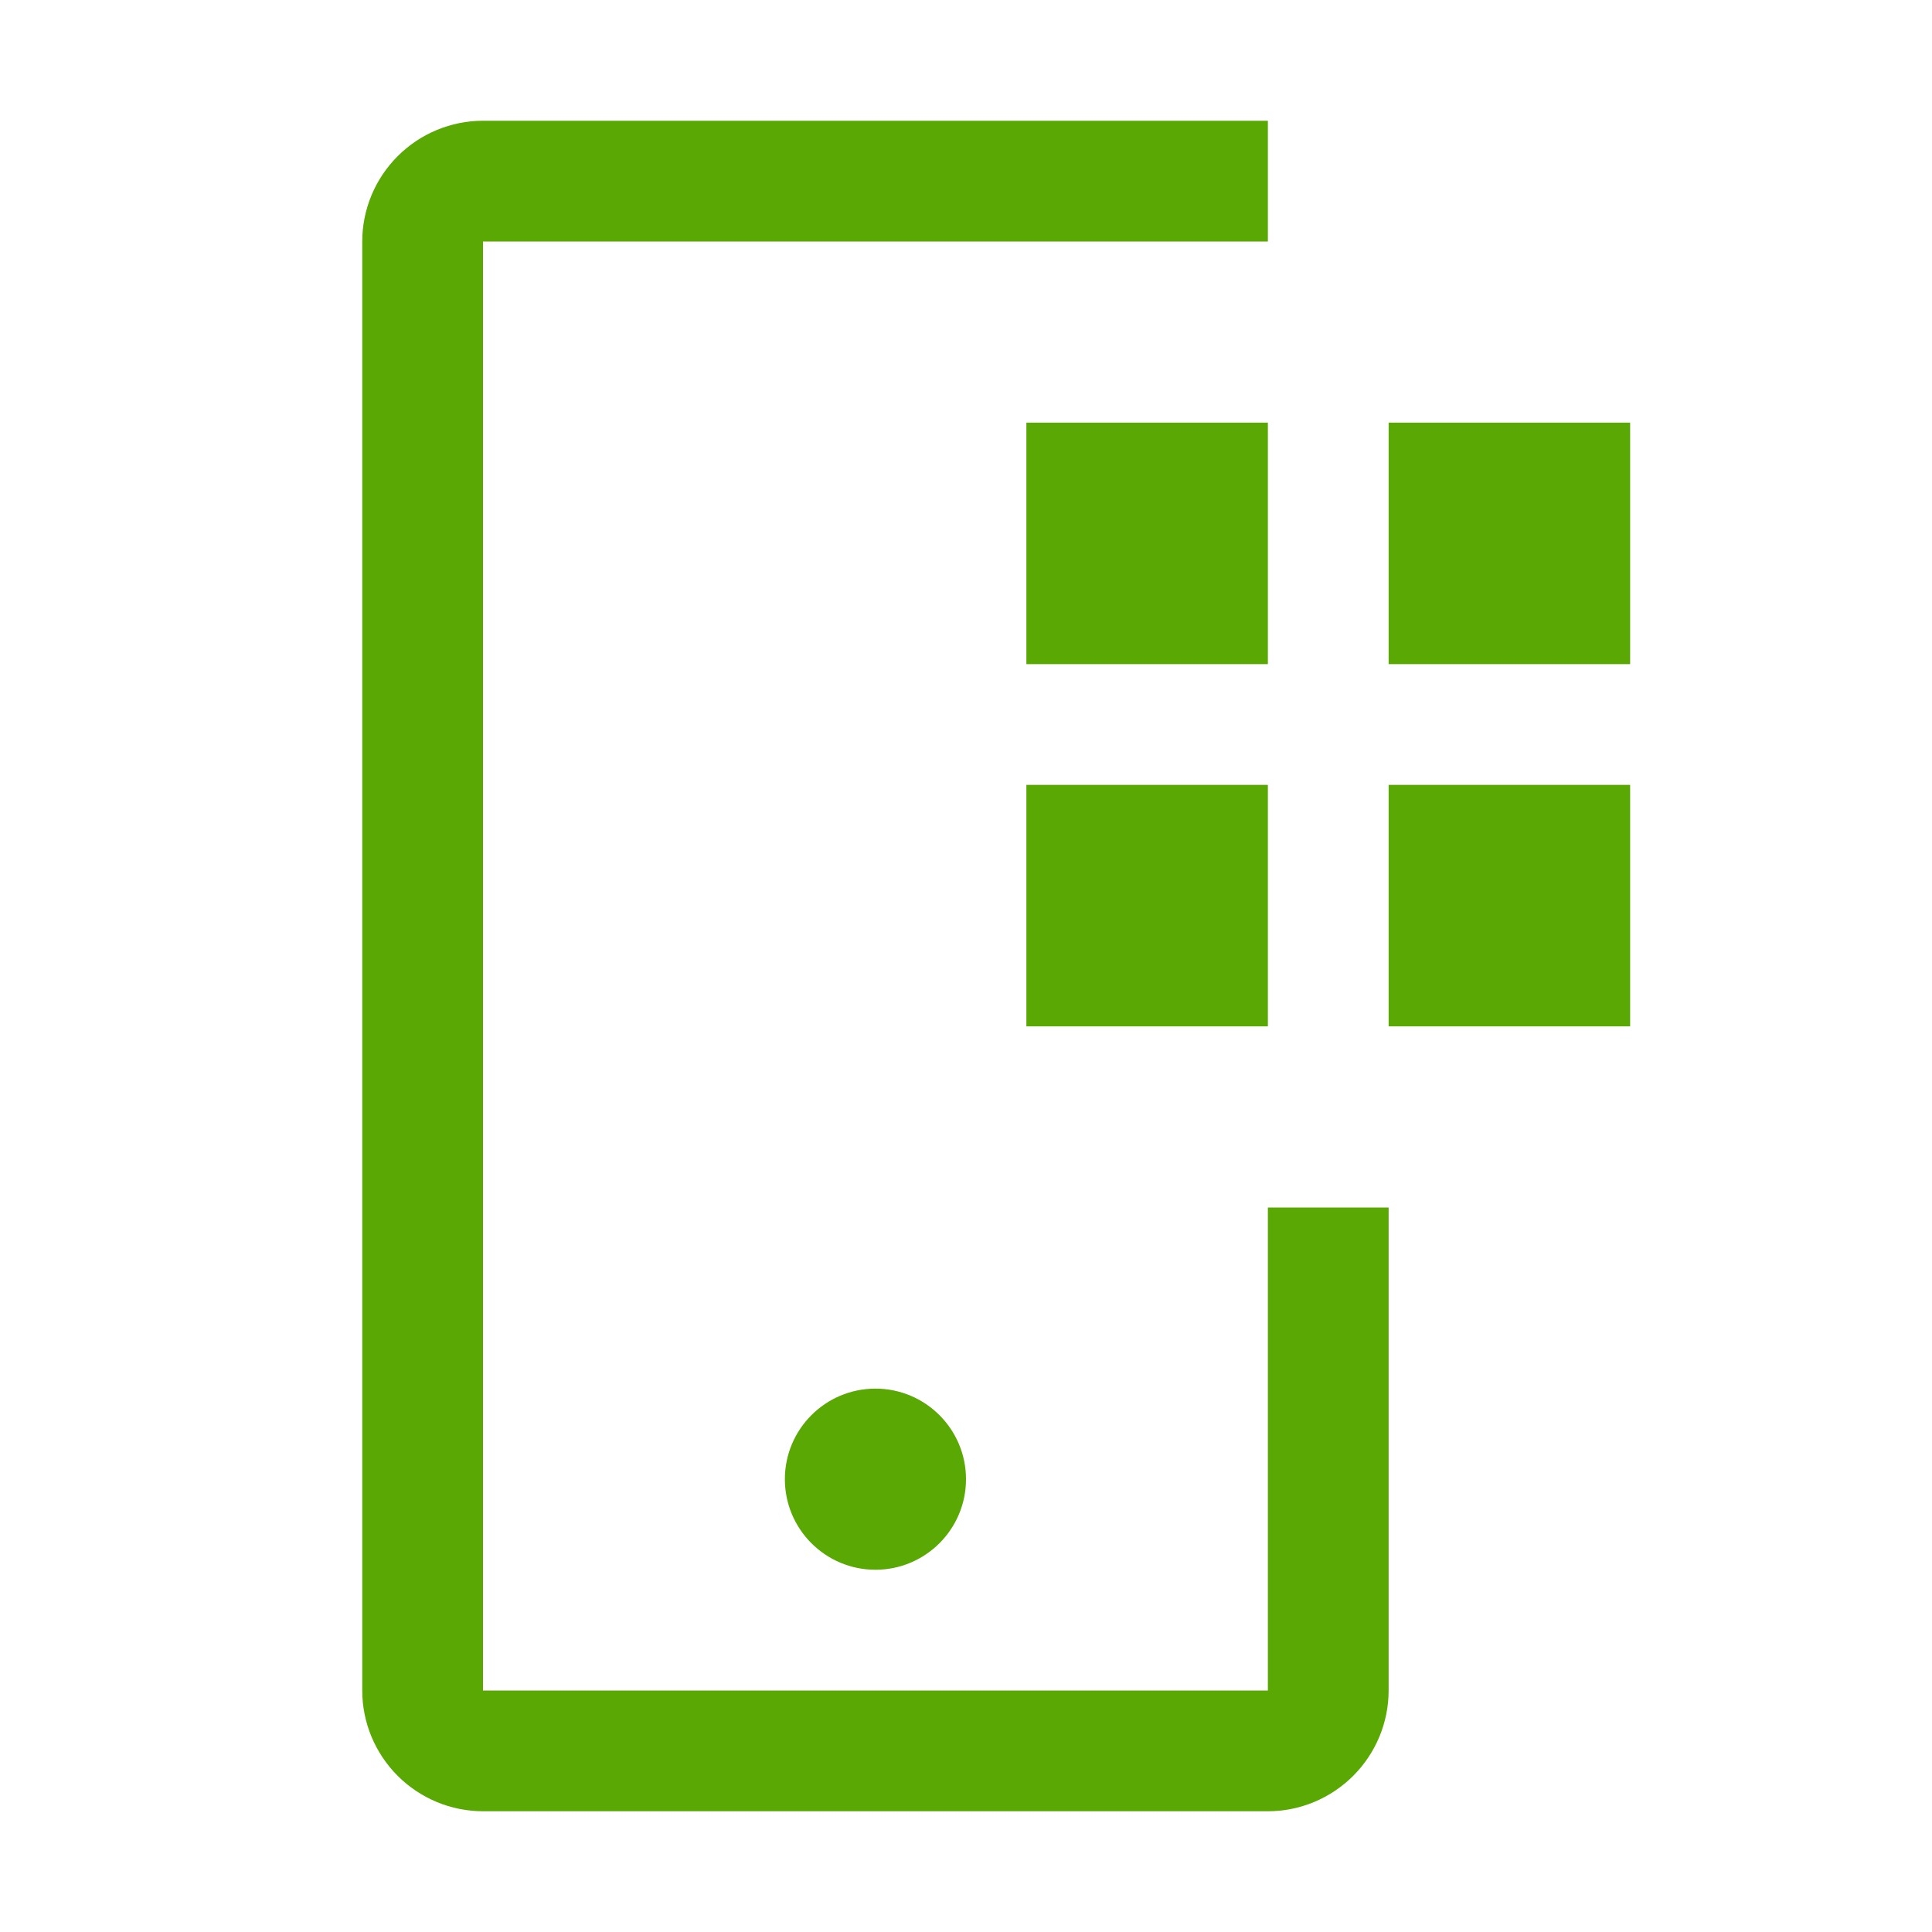 <svg width="24" height="24" viewBox="0 0 24 24" fill="none" xmlns="http://www.w3.org/2000/svg">
<path d="M17.25 5.25H20.25V8.25H17.25V5.25ZM17.25 9.75H20.25V12.75H17.25V9.75ZM12.75 5.25H15.75V8.25H12.75V5.25ZM12.75 9.75H15.75V12.75H12.75V9.75Z" fill="#59A804"/>
<path d="M10.875 19.5C11.496 19.5 12 18.996 12 18.375C12 17.754 11.496 17.25 10.875 17.25C10.254 17.25 9.75 17.754 9.75 18.375C9.75 18.996 10.254 19.5 10.875 19.5Z" fill="#59A804"/>
<path d="M15.75 22.5H6C5.602 22.5 5.221 22.341 4.94 22.06C4.659 21.779 4.5 21.398 4.5 21V3C4.5 2.602 4.659 2.221 4.94 1.94C5.221 1.659 5.602 1.5 6 1.5H15.75V3H6V21H15.75V15H17.25V21C17.25 21.398 17.091 21.779 16.81 22.06C16.529 22.341 16.148 22.5 15.75 22.5Z" fill="#59A804"/>
</svg>
